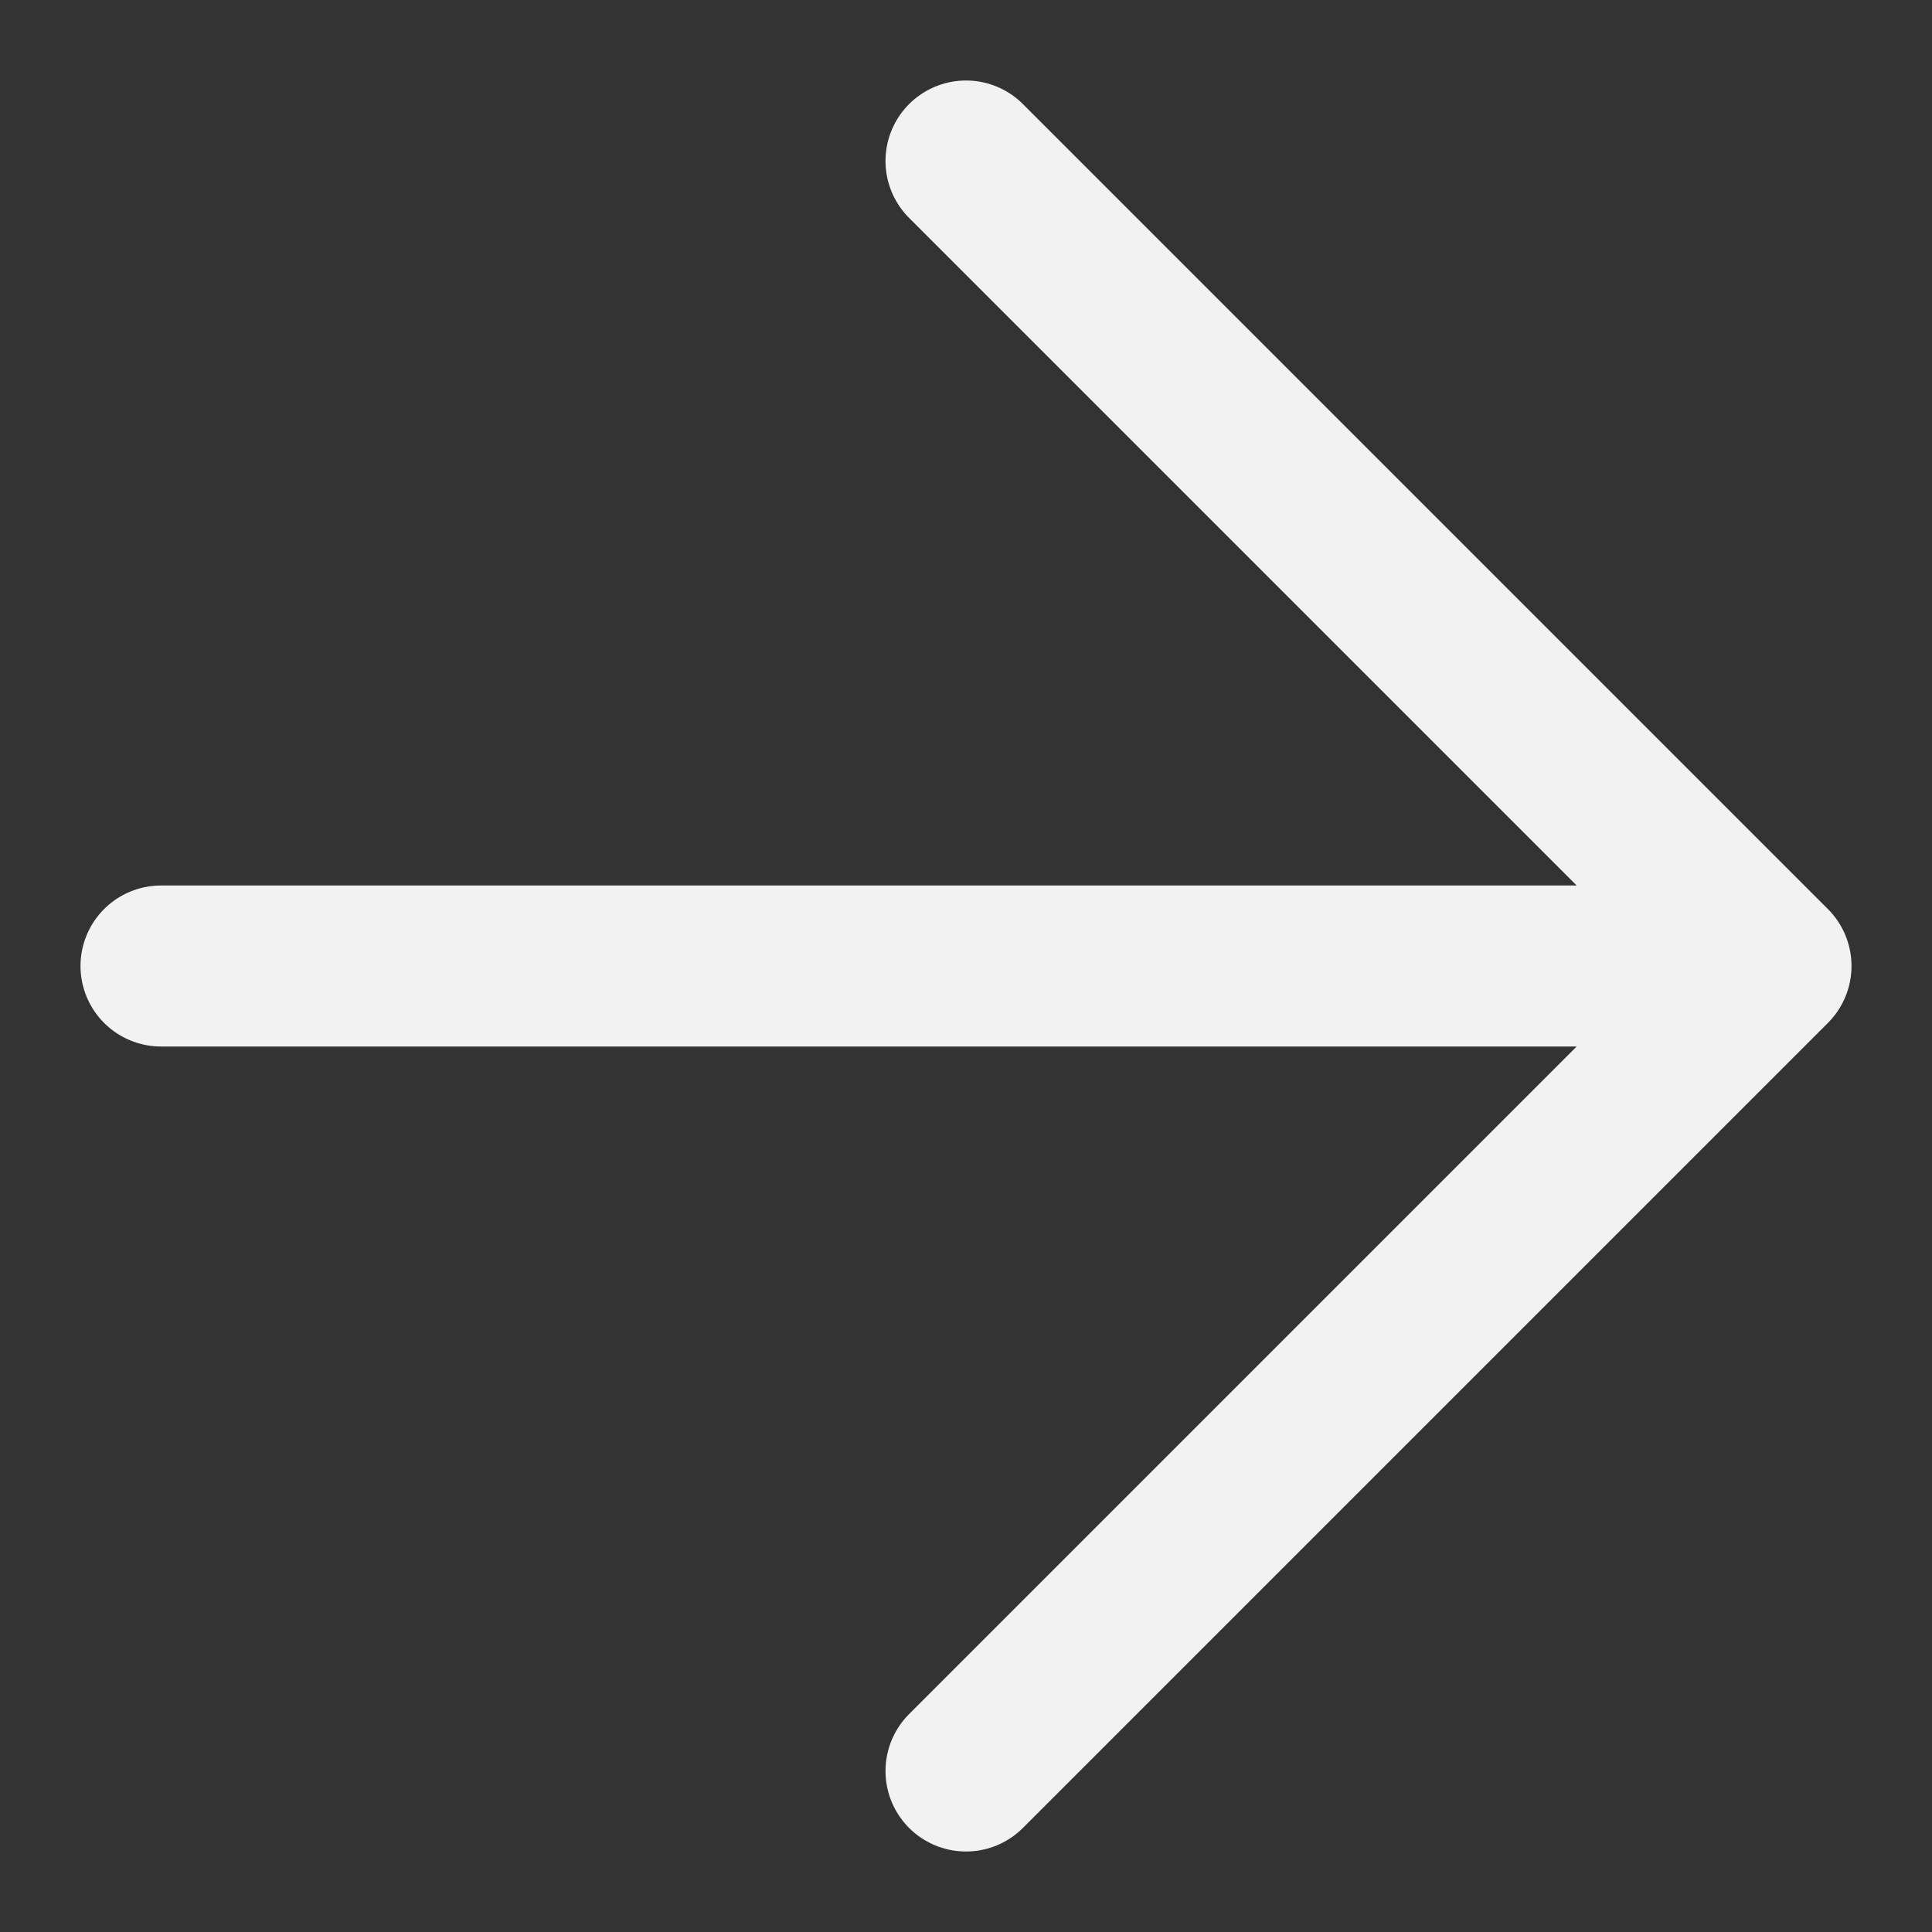 <?xml version="1.0" encoding="UTF-8"?> <svg xmlns="http://www.w3.org/2000/svg" width="12" height="12" viewBox="0 0 12 12" fill="none"><rect x="0" y="0" width="12" height="12" fill="#333333" stroke="none"/> <path d="M1 6H11M11 6L6 1M11 6L6 11" stroke="#F2F2F2" stroke-linecap="round" stroke-linejoin="round"></path> </svg> 